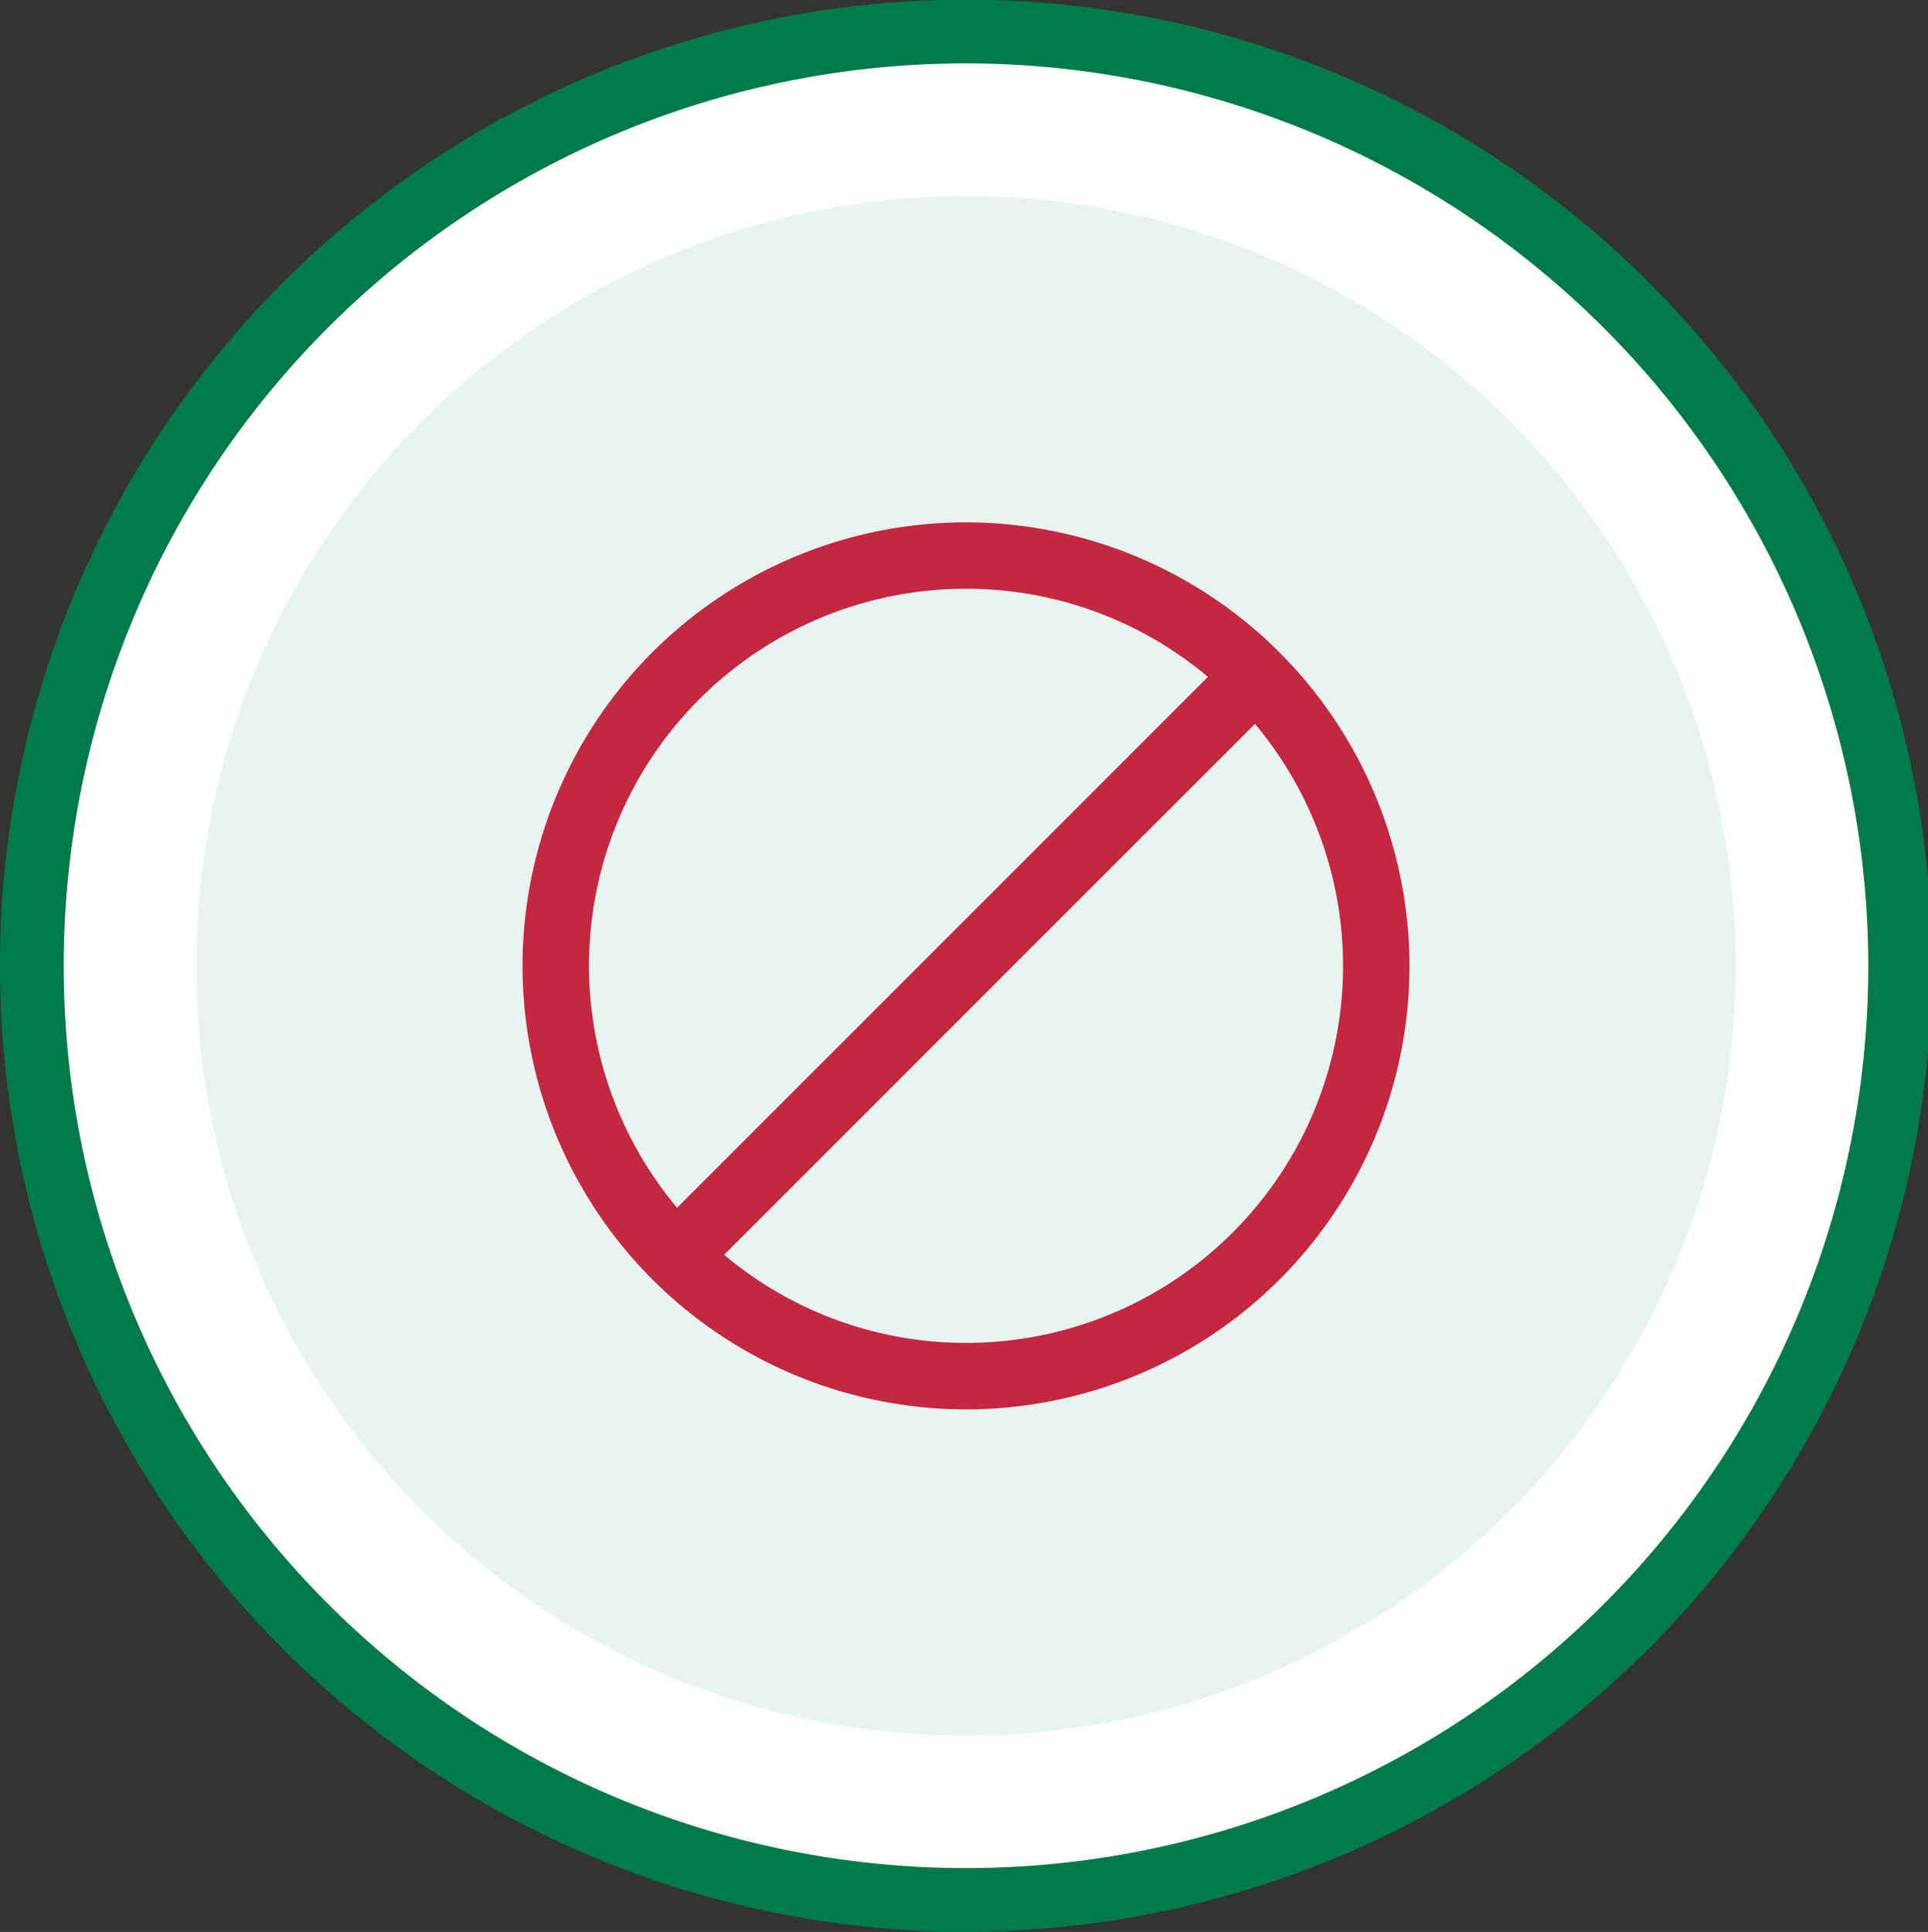 <svg xmlns="http://www.w3.org/2000/svg" width="59.615" height="59.733"><rect width="100%" height="100%" fill="#333333" stroke="none"/><defs><clipPath id="a"><path data-name="Rectangle 3878" fill="none" d="M0 0h59.615v59.733H0z"/></clipPath><clipPath id="b"><path data-name="Rectangle 3877" fill="none" d="M0 0h47.595v47.596H0z"/></clipPath></defs><g data-name="Group 7507"><g data-name="Mask Group 7506" clip-path="url(#a)"><path data-name="Path 6629" d="M58.754 29.862A28.883 28.883 0 1129.87.979a28.883 28.883 0 0128.884 28.883" fill="#fff"/><path data-name="Path 6630" d="M29.87 59.731a29.871 29.871 0 1129.87-29.873 29.9 29.9 0 01-29.87 29.869m0-57.768a27.9 27.9 0 1027.9 27.9 27.93 27.93 0 00-27.9-27.9" fill="#00794b"/><g data-name="Group 7505"><g data-name="Group 7504"><g data-name="Group 7503" clip-path="url(#b)" transform="translate(6.073 6.065)" opacity=".2"><g data-name="Group 7502"><g data-name="Group 7501" clip-path="url(#b)"><path data-name="Path 6631" d="M47.595 23.798a23.8 23.8 0 11-23.8-23.8 23.8 23.8 0 0123.8 23.8" fill="#85c6b9"/></g></g></g></g></g><path data-name="Path 6632" d="M29.87 16.15a13.713 13.713 0 1013.713 13.712A13.728 13.728 0 0029.87 16.15m0 2.054a11.608 11.608 0 017.48 2.724l-7.48 7.48-1.454 1.454-7.48 7.48a11.652 11.652 0 018.934-19.138m0 23.316a11.607 11.607 0 01-7.48-2.724l7.48-7.48 1.453-1.454 7.481-7.48A11.651 11.651 0 0129.87 41.52" fill="#c42740"/></g></g></svg>